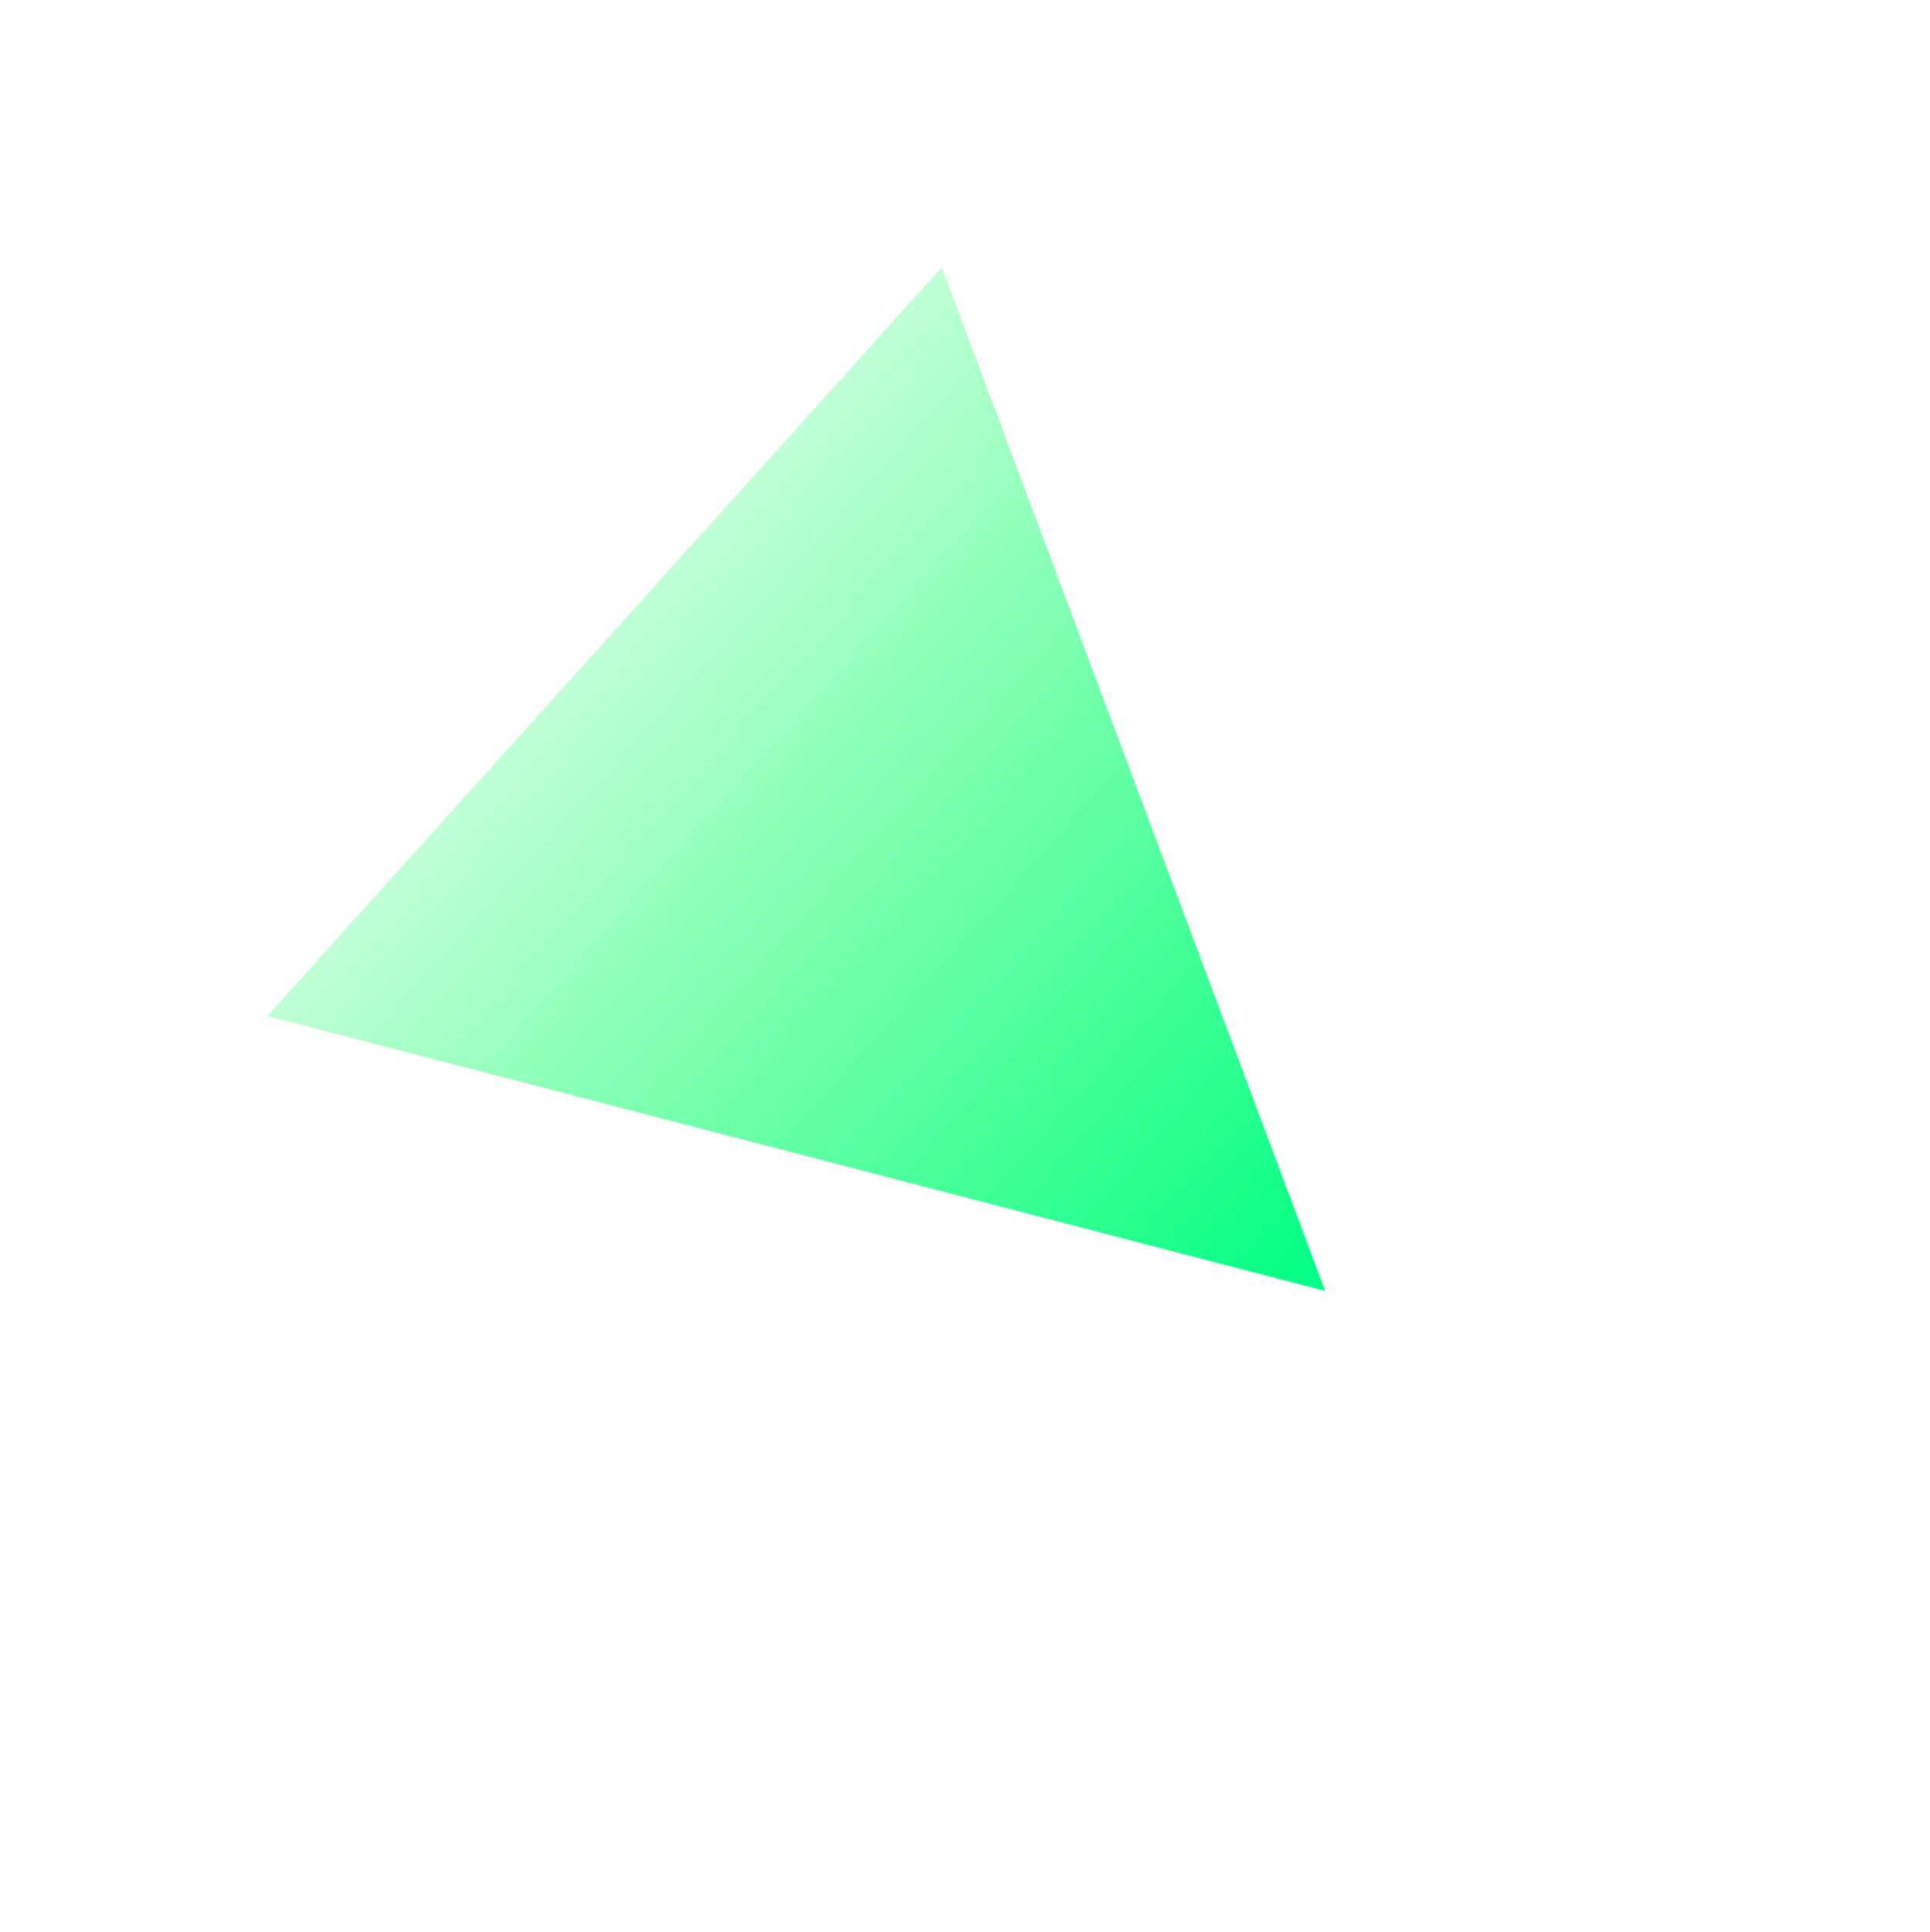 <?xml version="1.0" encoding="UTF-8"?> <svg xmlns="http://www.w3.org/2000/svg" width="1085" height="1086" viewBox="0 0 1085 1086" fill="none"> <g filter="url(#filter0_f)"> <path d="M745.001 725.56L150.354 570.995L529.46 150.202L745.001 725.56Z" fill="url(#paint0_linear)"></path> </g> <defs> <filter id="filter0_f" x="0.354" y="0.203" width="1084.2" height="1085.75" filterUnits="userSpaceOnUse" color-interpolation-filters="sRGB"> <feFlood flood-opacity="0" result="BackgroundImageFix"></feFlood> <feBlend mode="normal" in="SourceGraphic" in2="BackgroundImageFix" result="shape"></feBlend> <feGaussianBlur stdDeviation="75" result="effect1_foregroundBlur"></feGaussianBlur> </filter> <linearGradient id="paint0_linear" x1="745.001" y1="725.56" x2="204.876" y2="238.945" gradientUnits="userSpaceOnUse"> <stop stop-color="#00FF85"></stop> <stop offset="1" stop-color="#00FF47" stop-opacity="0"></stop> </linearGradient> </defs> </svg> 